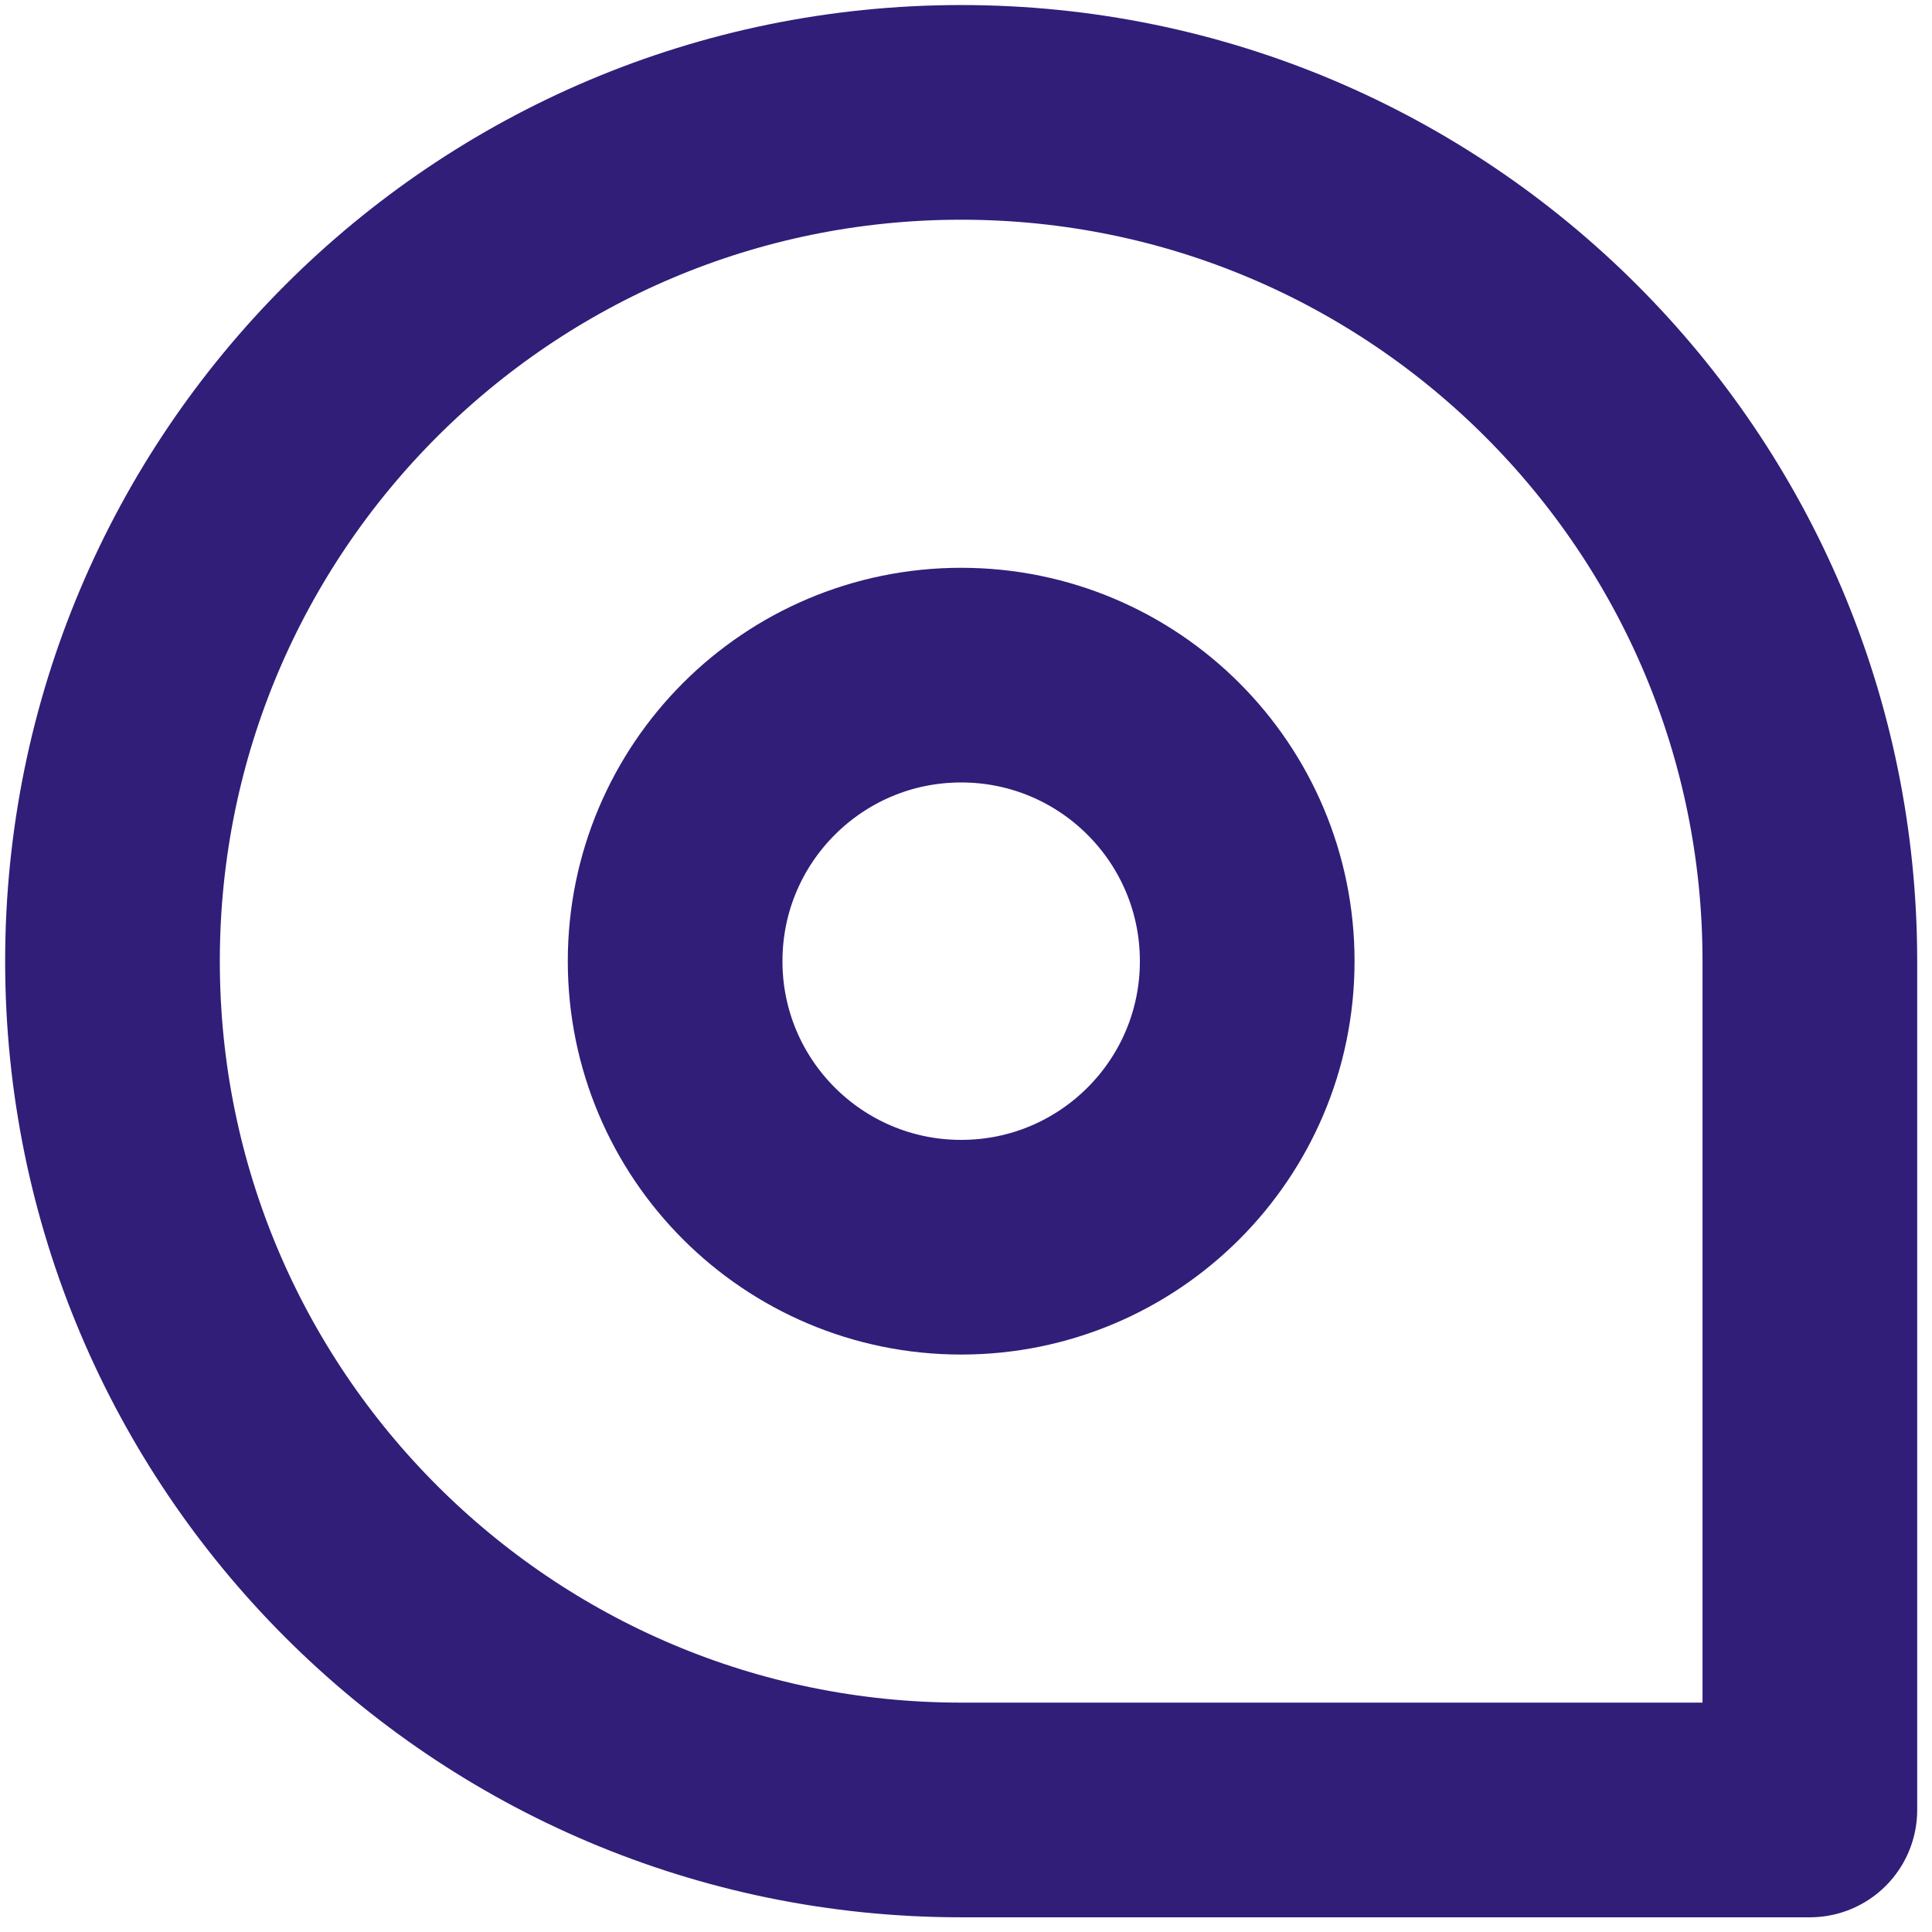 <?xml version="1.0" encoding="UTF-8"?>
<svg width="18px" height="18px" viewBox="0 0 18 18" version="1.1" xmlns="http://www.w3.org/2000/svg" xmlns:xlink="http://www.w3.org/1999/xlink">
    <!-- Generator: Sketch 58 (84663) - https://sketch.com -->
    <title>Group</title>
    <desc>Created with Sketch.</desc>
    <g id="Main" stroke="none" stroke-width="1" fill="none" fill-rule="evenodd">
        <g id="Dashboard---Booking" transform="translate(-1213, -366)" stroke="#301E79" stroke-width="2">
            <g id="Group-28-Copy-2" transform="translate(1188, 256)">
                <g id="Group-21-Copy">
                    <g id="Group-40" transform="translate(25, 26)">
                        <g id="Group-15-Copy-2" transform="translate(0, 85)">
                            <g id="Group-19">
                                <g id="Group-10">
                                    <g id="Group-14-Copy-2" transform="translate(1, 0)">
                                        <g id="Group-15-Copy-2">
                                            <g id="Group">
                                                <path d="M10.62,7.955 C10.62,9.427 9.427,10.62 7.955,10.62 C6.483,10.62 5.29,9.427 5.29,7.955 C5.29,6.483 6.483,5.29 7.955,5.29 C9.427,5.29 10.62,6.483 10.62,7.955" id="Fill-1"></path>
                                                <path d="M7.955,15.863 C3.587,15.863 0.048,12.322 0.048,7.955 C0.048,3.588 3.587,0.047 7.955,0.047 C12.322,0.047 15.862,3.588 15.862,7.955 L15.862,15.863 L7.955,15.863 Z" id="Stroke-3" stroke-linecap="round" stroke-linejoin="round"></path>
                                            </g>
                                        </g>
                                    </g>
                                </g>
                            </g>
                        </g>
                    </g>
                </g>
            </g>
        </g>
    </g>
</svg>